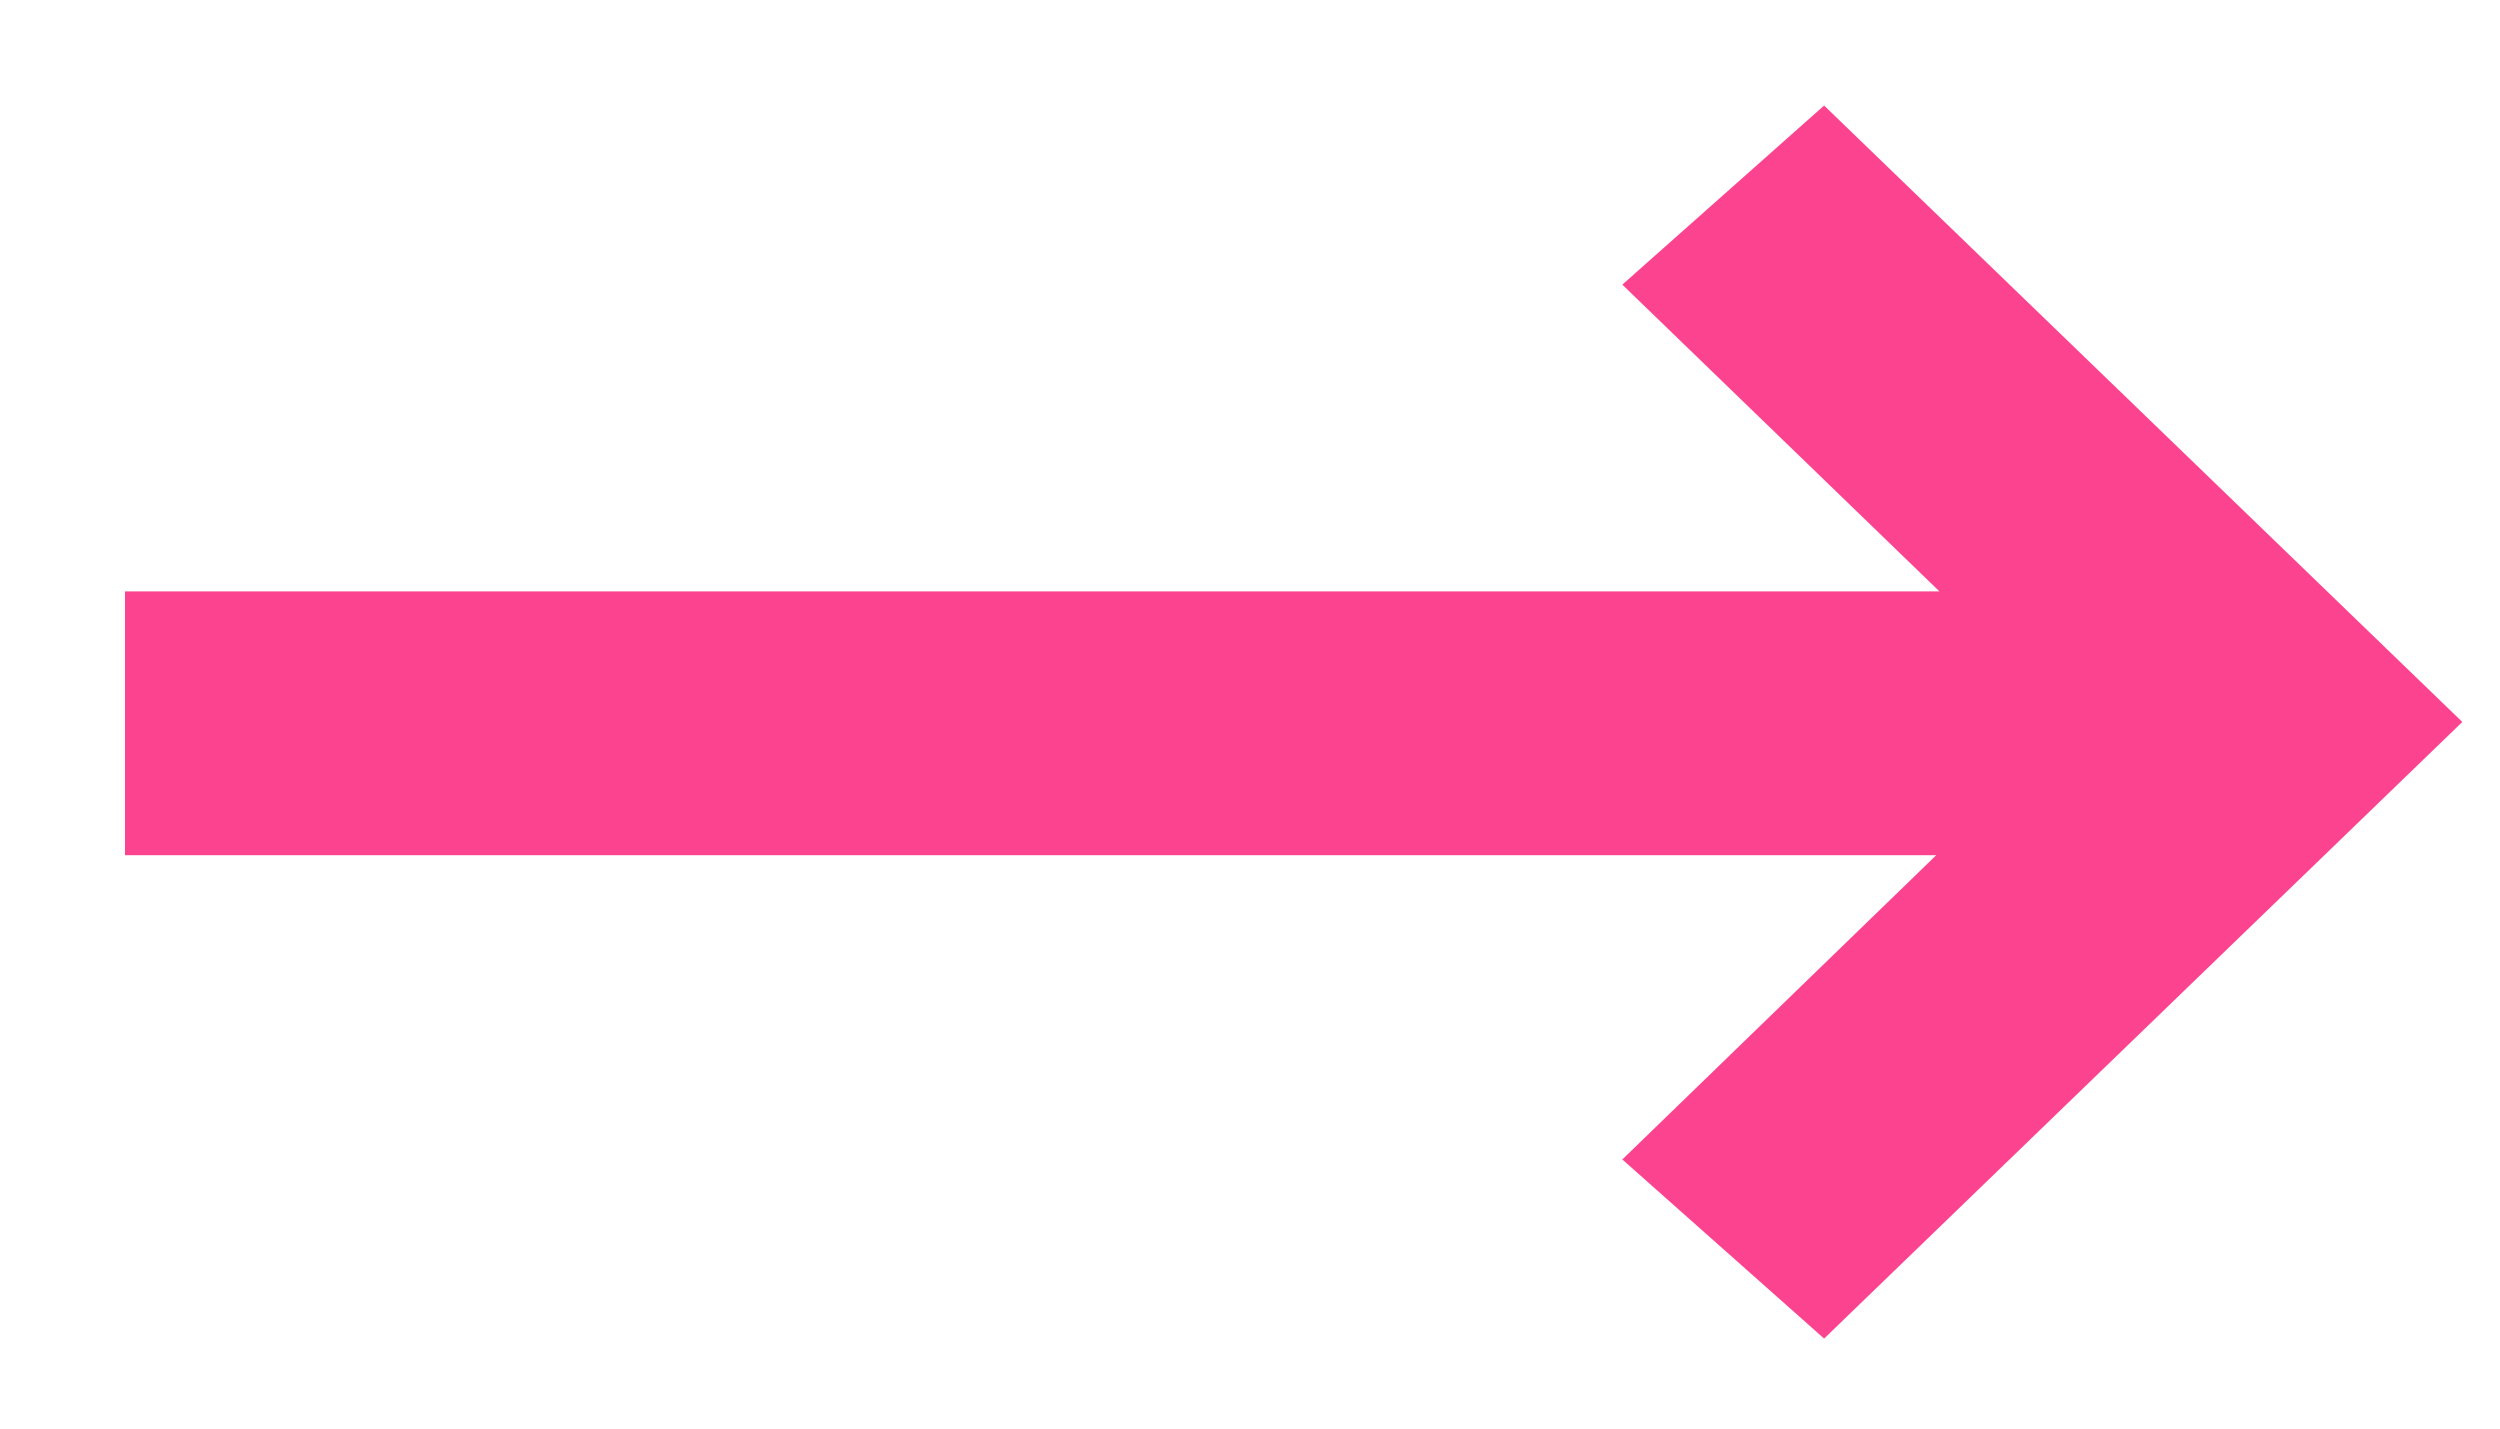 <svg xmlns="http://www.w3.org/2000/svg" width="14" height="8"><path fill="#FC438F" fill-rule="nonzero" d="M.7 3.312v1.477h10.143L9.085 6.493l1.13 1.003 3.574-3.453L10.215.591l-1.13 1.003 1.776 1.718z"/></svg>